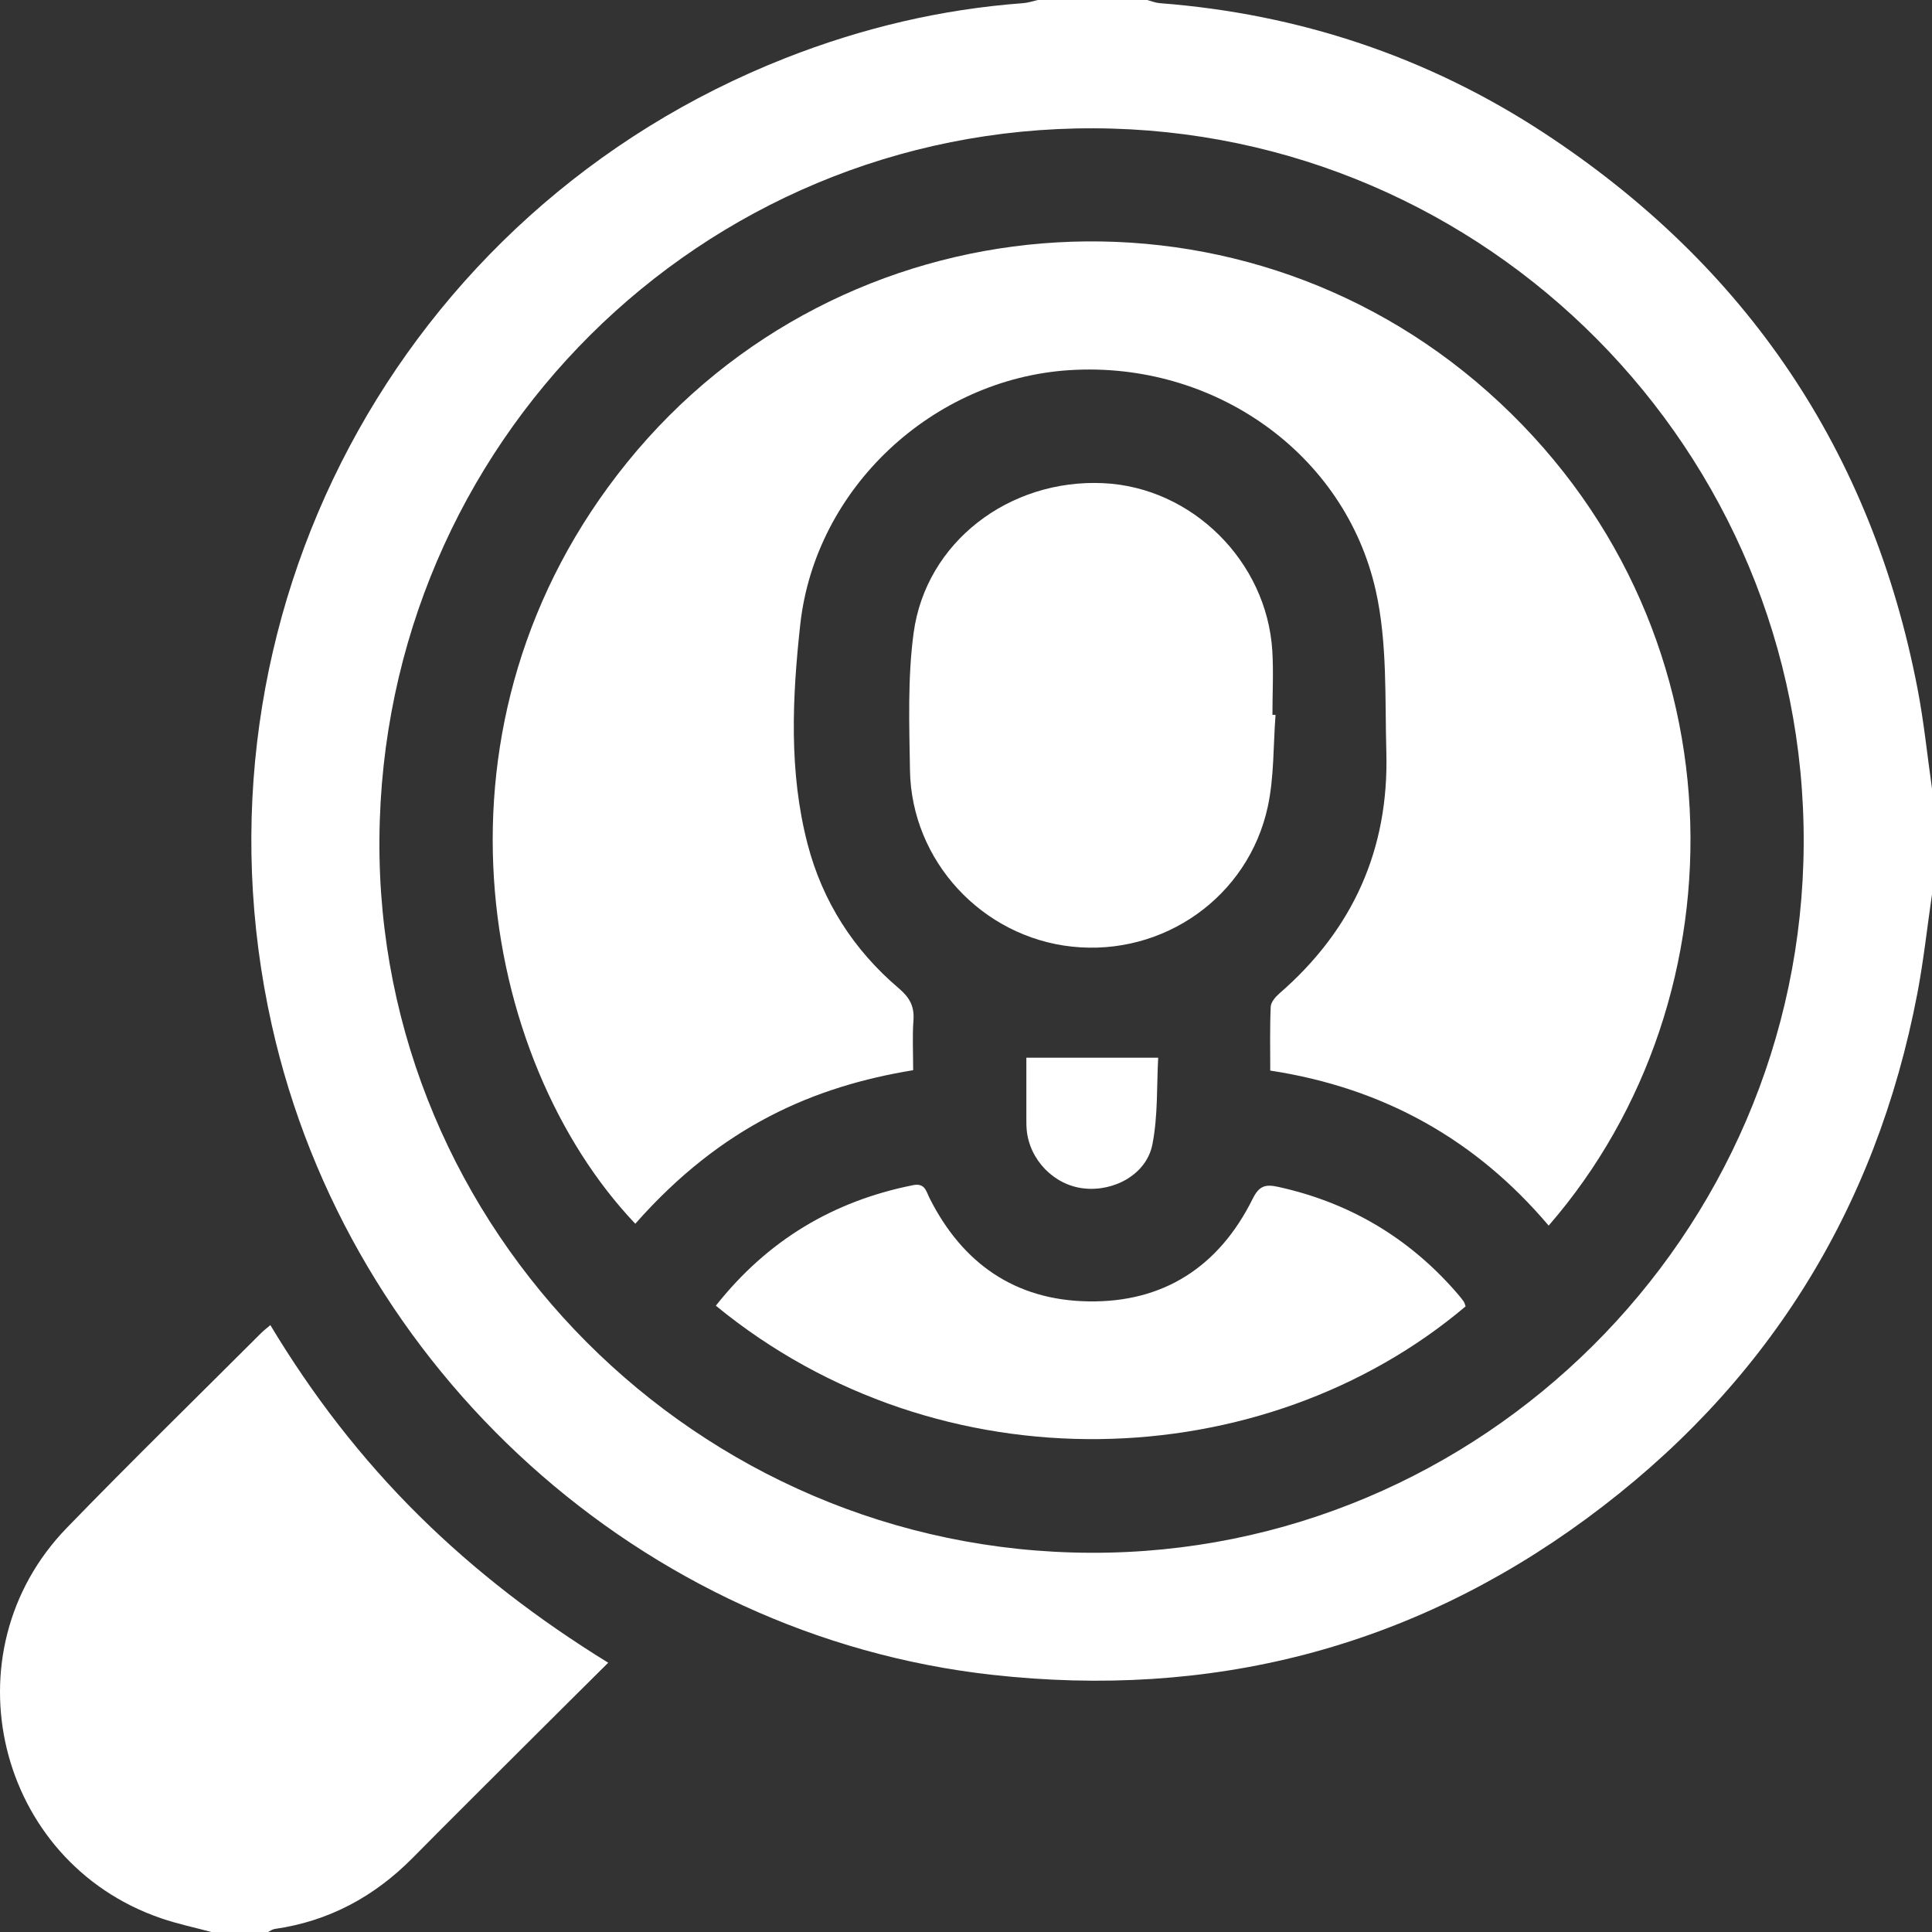 <svg width="46" height="46" viewBox="0 0 46 46" fill="none" xmlns="http://www.w3.org/2000/svg">
<rect x="0" y="0" width="46" height="46" fill="#333333" stroke="none"/>
<g clip-path="url(#clip0_4638_218273)">
<path d="M45.655 16.395C44.562 10.731 41.574 6.323 36.763 3.166C33.99 1.348 30.923 0.329 27.609 0.075C27.51 0.067 27.412 0.026 27.313 0H24.708C24.593 0.026 24.479 0.067 24.363 0.075C22.409 0.219 20.526 0.666 18.706 1.381C9.487 5.007 4.315 14.745 6.471 24.406C8.306 32.629 15.303 38.954 23.627 39.877C28.811 40.454 33.563 39.253 37.772 36.159C42.027 33.03 44.664 28.84 45.654 23.639C45.801 22.862 45.886 22.075 46 21.293V18.777C45.887 17.983 45.807 17.182 45.655 16.395ZM25.974 36.971C16.601 36.943 8.966 29.281 9.034 19.973C9.104 10.564 16.692 3.02 26.05 3.055C35.411 3.088 42.99 10.732 42.945 20.093C42.902 29.409 35.27 37 25.974 36.971Z" fill="white"/>
<path d="M14.481 39.589C13.802 40.264 13.144 40.916 12.489 41.57C11.6 42.458 10.708 43.343 9.824 44.237C8.912 45.159 7.829 45.744 6.539 45.928C6.484 45.937 6.434 45.975 6.381 46H5.033C4.632 45.892 4.224 45.807 3.832 45.672C-0.085 44.328 -1.293 39.349 1.592 36.376C3.112 34.808 4.674 33.282 6.218 31.739C6.281 31.675 6.353 31.623 6.437 31.55C7.434 33.21 8.598 34.722 9.966 36.077C11.32 37.417 12.823 38.566 14.481 39.589Z" fill="white"/>
<path d="M36.873 29.181C35.141 27.136 32.949 25.904 30.244 25.49C30.244 24.979 30.233 24.475 30.255 23.971C30.26 23.861 30.368 23.735 30.461 23.654C32.211 22.137 33.072 20.22 33.008 17.91C32.973 16.628 33.034 15.31 32.759 14.074C32.027 10.785 28.891 8.595 25.465 8.813C22.213 9.02 19.41 11.614 19.053 14.876C18.863 16.611 18.78 18.375 19.228 20.097C19.585 21.465 20.323 22.617 21.401 23.532C21.656 23.749 21.773 23.958 21.749 24.29C21.721 24.675 21.742 25.064 21.742 25.481C19.402 25.865 17.19 26.795 15.126 29.137C11.402 25.216 9.937 17.17 14.937 11.003C20.028 4.723 29.372 3.952 35.43 9.334C41.569 14.789 41.612 23.725 36.873 29.181Z" fill="white"/>
<path d="M30.37 17.022C30.314 17.751 30.338 18.497 30.186 19.204C29.722 21.355 27.702 22.771 25.526 22.539C23.384 22.31 21.7 20.5 21.666 18.337C21.649 17.248 21.608 16.144 21.753 15.07C22.045 12.909 24.027 11.399 26.271 11.504C28.378 11.602 30.16 13.36 30.293 15.494C30.324 16.001 30.296 16.511 30.296 17.019C30.321 17.02 30.345 17.021 30.37 17.022Z" fill="white"/>
<path d="M34.895 31.104C30.102 35.159 22.396 35.481 17.044 31.088C18.272 29.534 19.834 28.598 21.741 28.218C22.024 28.162 22.05 28.363 22.135 28.532C22.917 30.082 24.17 30.957 25.91 30.985C27.707 31.017 29.023 30.155 29.822 28.55C29.976 28.238 30.118 28.189 30.435 28.259C32.113 28.629 33.516 29.452 34.649 30.741C34.718 30.819 34.786 30.899 34.847 30.984C34.872 31.018 34.88 31.064 34.895 31.104Z" fill="white"/>
<path d="M27.576 25.183C27.539 25.84 27.573 26.56 27.438 27.248C27.3 27.953 26.538 28.375 25.809 28.296C25.099 28.221 24.511 27.619 24.445 26.899C24.434 26.781 24.439 26.66 24.437 26.54V25.183H27.576Z" fill="white"/>
</g>
<defs>
<clipPath id="clip0_4638_218273">
<rect width="46" height="46" fill="white"/>
</clipPath>
</defs>
</svg>
